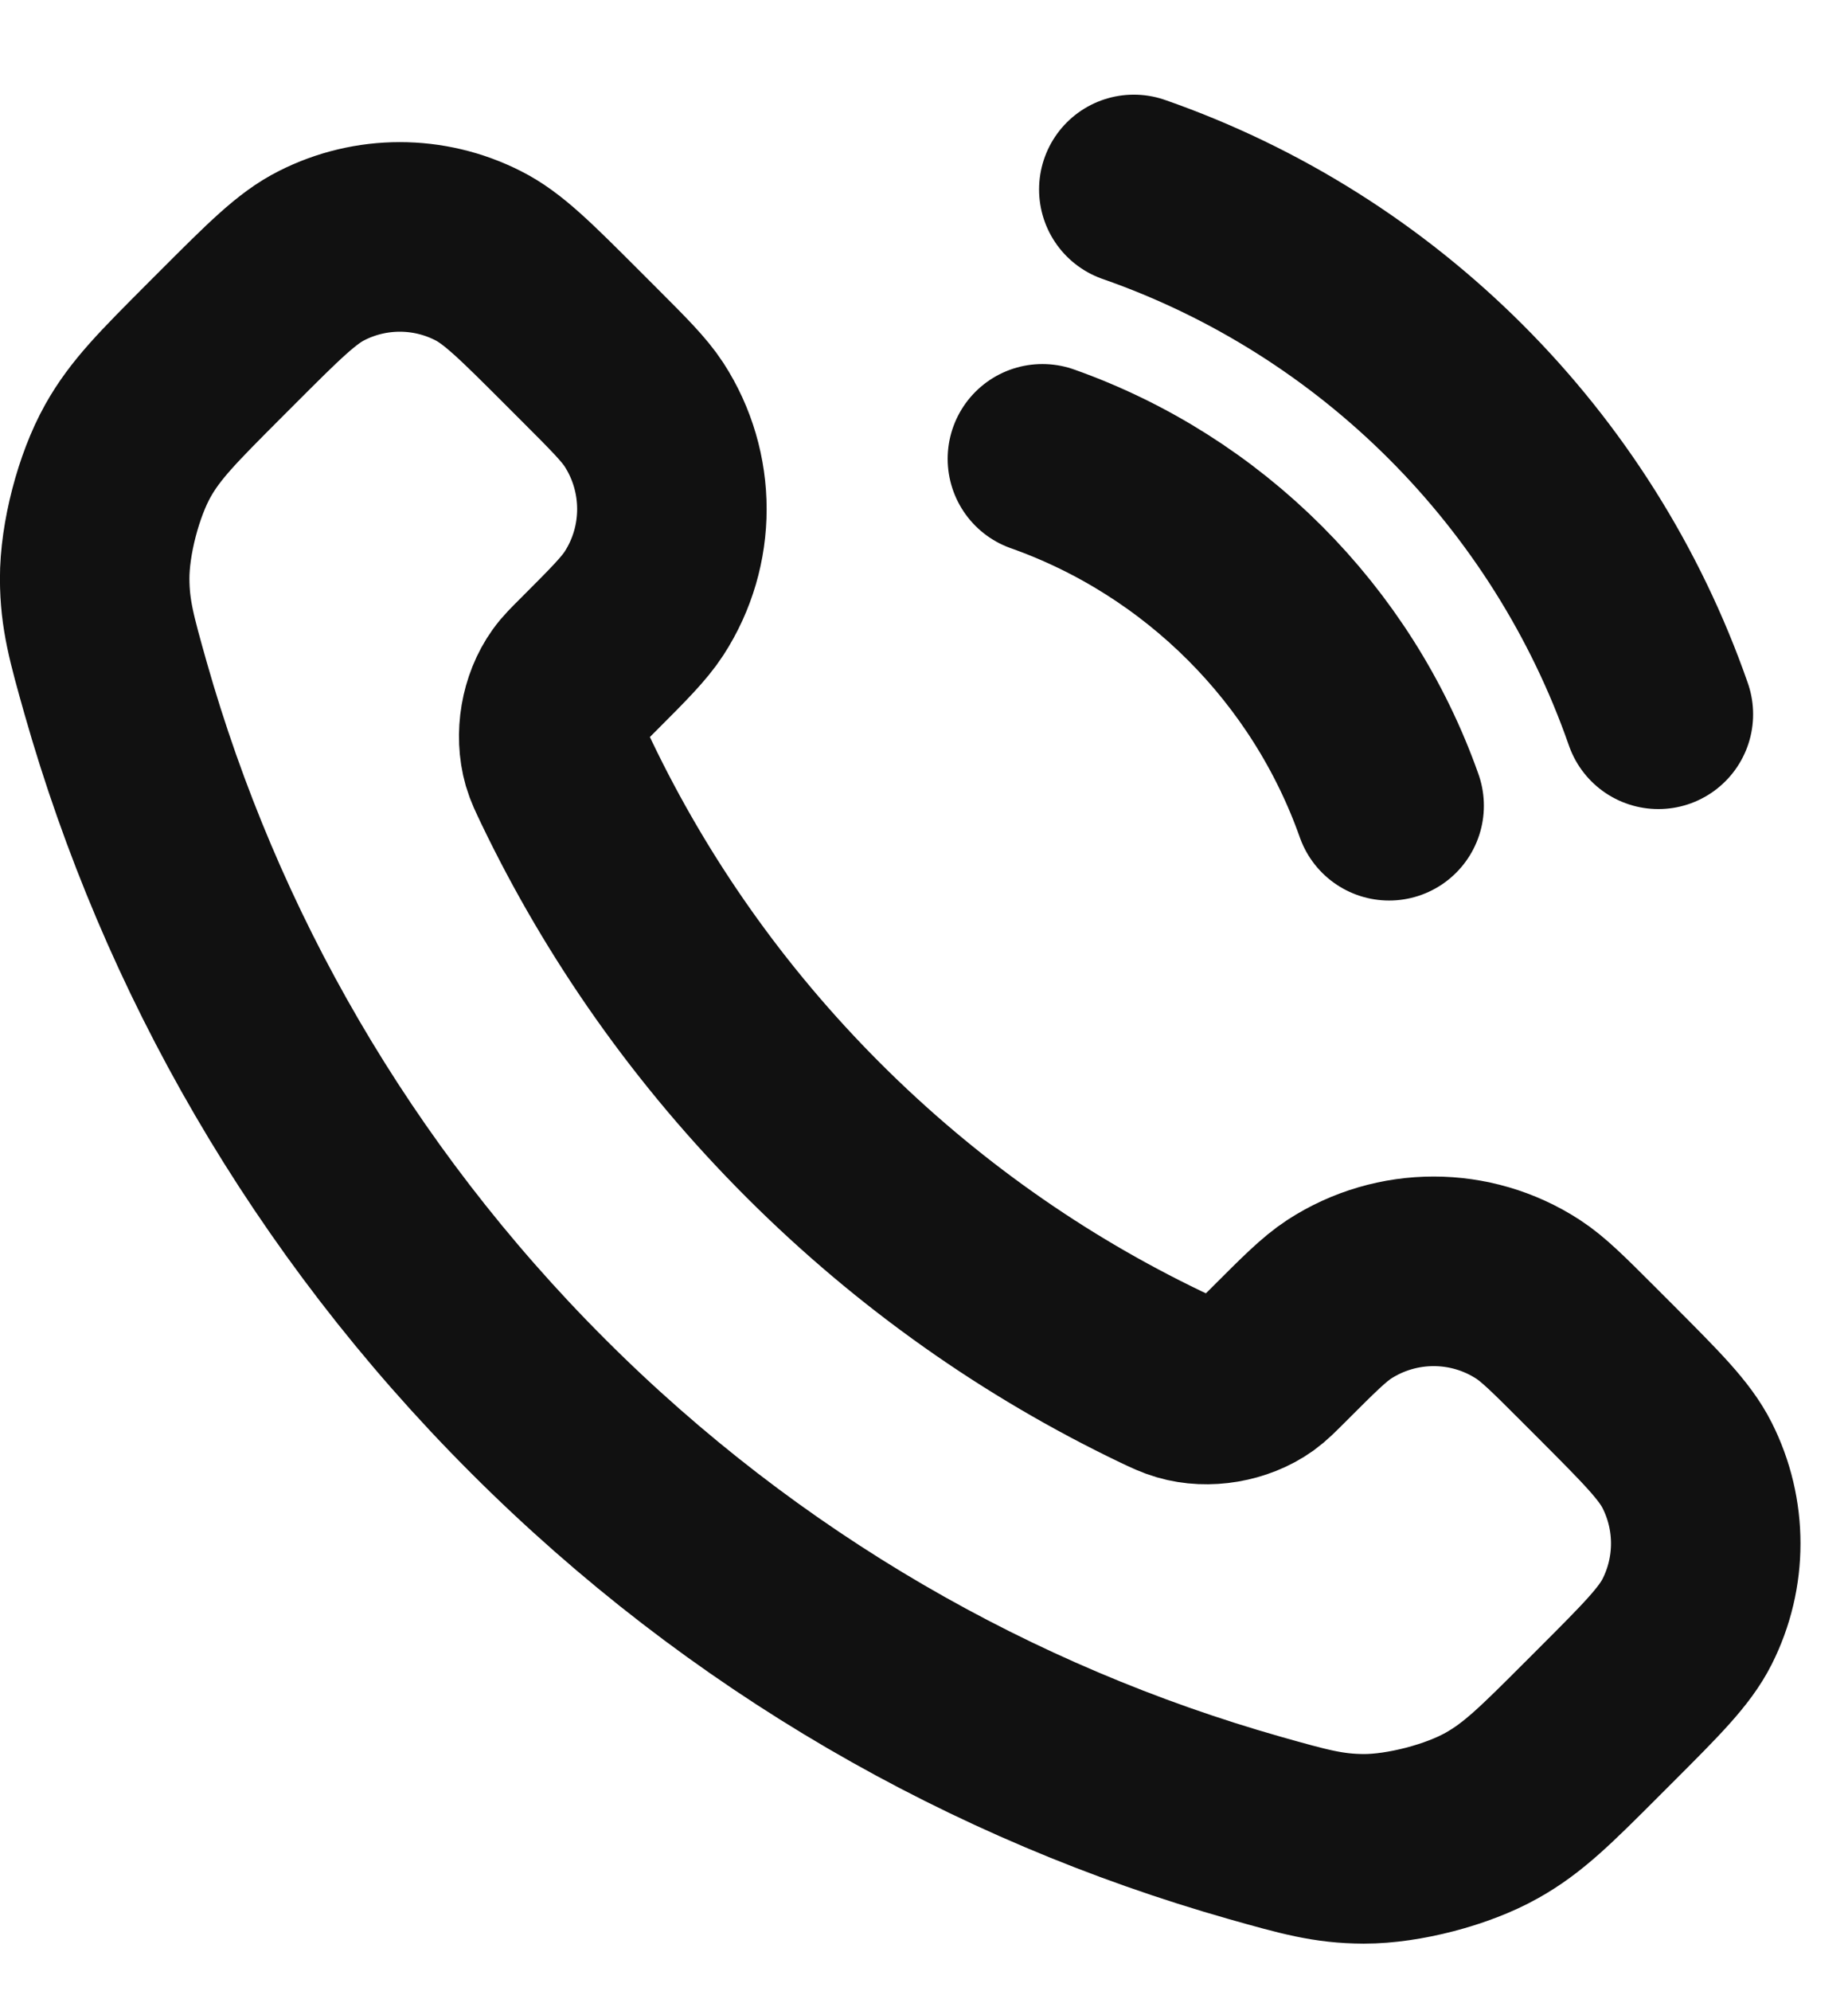 <svg width="13" height="14" viewBox="0 0 13 14" fill="none" xmlns="http://www.w3.org/2000/svg">
<path d="M7.333 3.226C8.469 3.628 9.37 4.529 9.772 5.665M7.976 1.332C9.7 1.933 11.065 3.298 11.666 5.022M5.72 7.945C4.988 7.213 4.41 6.385 3.986 5.502C3.95 5.426 3.931 5.388 3.917 5.34C3.868 5.169 3.903 4.96 4.007 4.815C4.036 4.774 4.071 4.74 4.141 4.67C4.354 4.457 4.46 4.35 4.53 4.243C4.792 3.84 4.792 3.319 4.53 2.915C4.46 2.808 4.354 2.702 4.141 2.489L4.022 2.37C3.698 2.046 3.536 1.884 3.362 1.797C3.017 1.622 2.608 1.622 2.263 1.797C2.089 1.884 1.927 2.046 1.603 2.37L1.507 2.466C1.185 2.789 1.023 2.95 0.9 3.169C0.763 3.413 0.665 3.791 0.666 4.07C0.667 4.321 0.716 4.493 0.813 4.837C1.338 6.685 2.327 8.428 3.782 9.883C5.236 11.338 6.98 12.327 8.828 12.852C9.172 12.949 9.343 12.998 9.595 12.999C9.874 12.999 10.252 12.901 10.495 12.764C10.715 12.641 10.876 12.48 11.199 12.157L11.295 12.061C11.618 11.738 11.78 11.576 11.868 11.402C12.043 11.056 12.043 10.648 11.868 10.302C11.78 10.128 11.618 9.967 11.295 9.643L11.176 9.524C10.963 9.311 10.857 9.205 10.749 9.135C10.346 8.873 9.825 8.873 9.421 9.135C9.314 9.205 9.208 9.311 8.995 9.524C8.925 9.594 8.89 9.629 8.85 9.658C8.705 9.761 8.495 9.797 8.325 9.747C8.277 9.733 8.239 9.715 8.163 9.679C7.28 9.255 6.452 8.677 5.72 7.945Z" stroke="#111111" stroke-width="1.333" stroke-linecap="round"/>
</svg>
